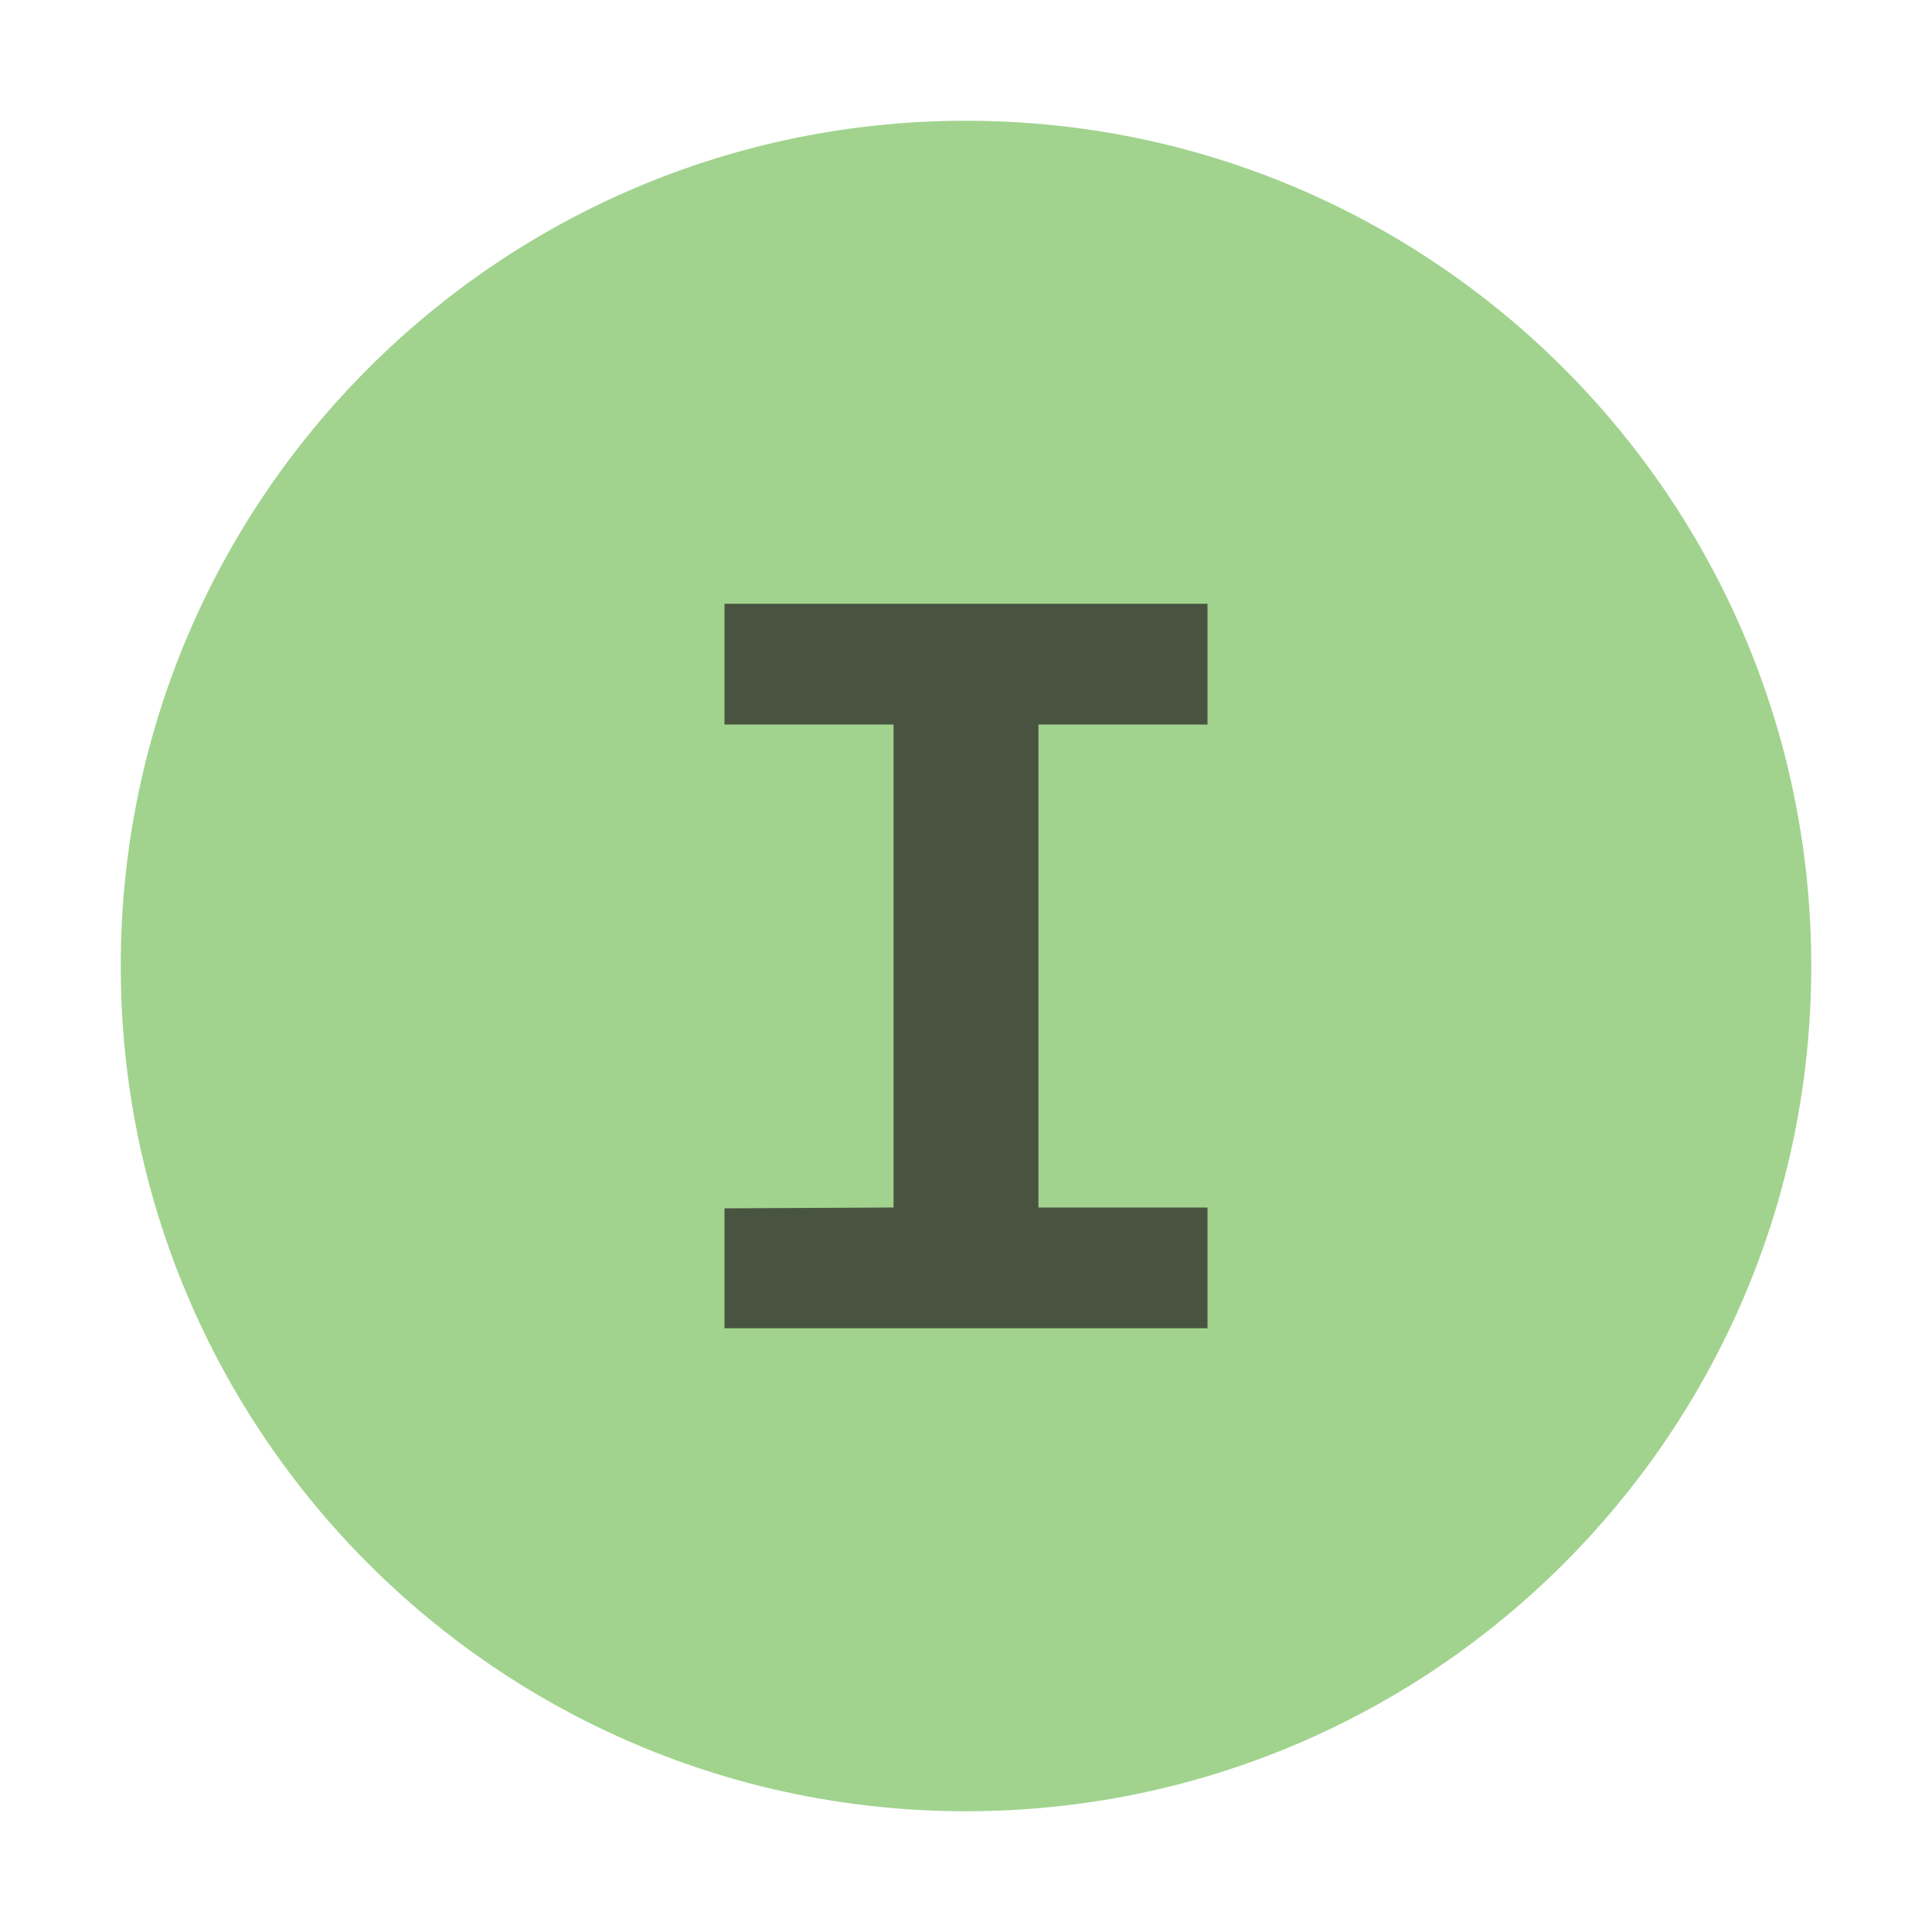 <!-- Copyright 2000-2021 JetBrains s.r.o. Use of this source code is governed by the Apache 2.0 license that can be found in the LICENSE file. -->
<svg xmlns="http://www.w3.org/2000/svg" width="16" height="16" viewBox="0 0 16 16">
  <g fill="none" fill-rule="evenodd">
    <path fill="#62B543" fill-opacity=".6" d="M15,8 C15,11.866 11.866,15 8,15 C4.134,15 1,11.866 1,8 C1,4.134 4.134,1 8,1 C11.866,1 15,4.134 15,8"/>
    <polygon fill="#231F20" fill-rule="nonzero" points="8.6 10 8.6 6 10 6 10 5 6 5 6 6 7.4 6 7.4 10 6 10.007 6 11 10 11 10 10" opacity=".7"/>
  </g>
</svg>
